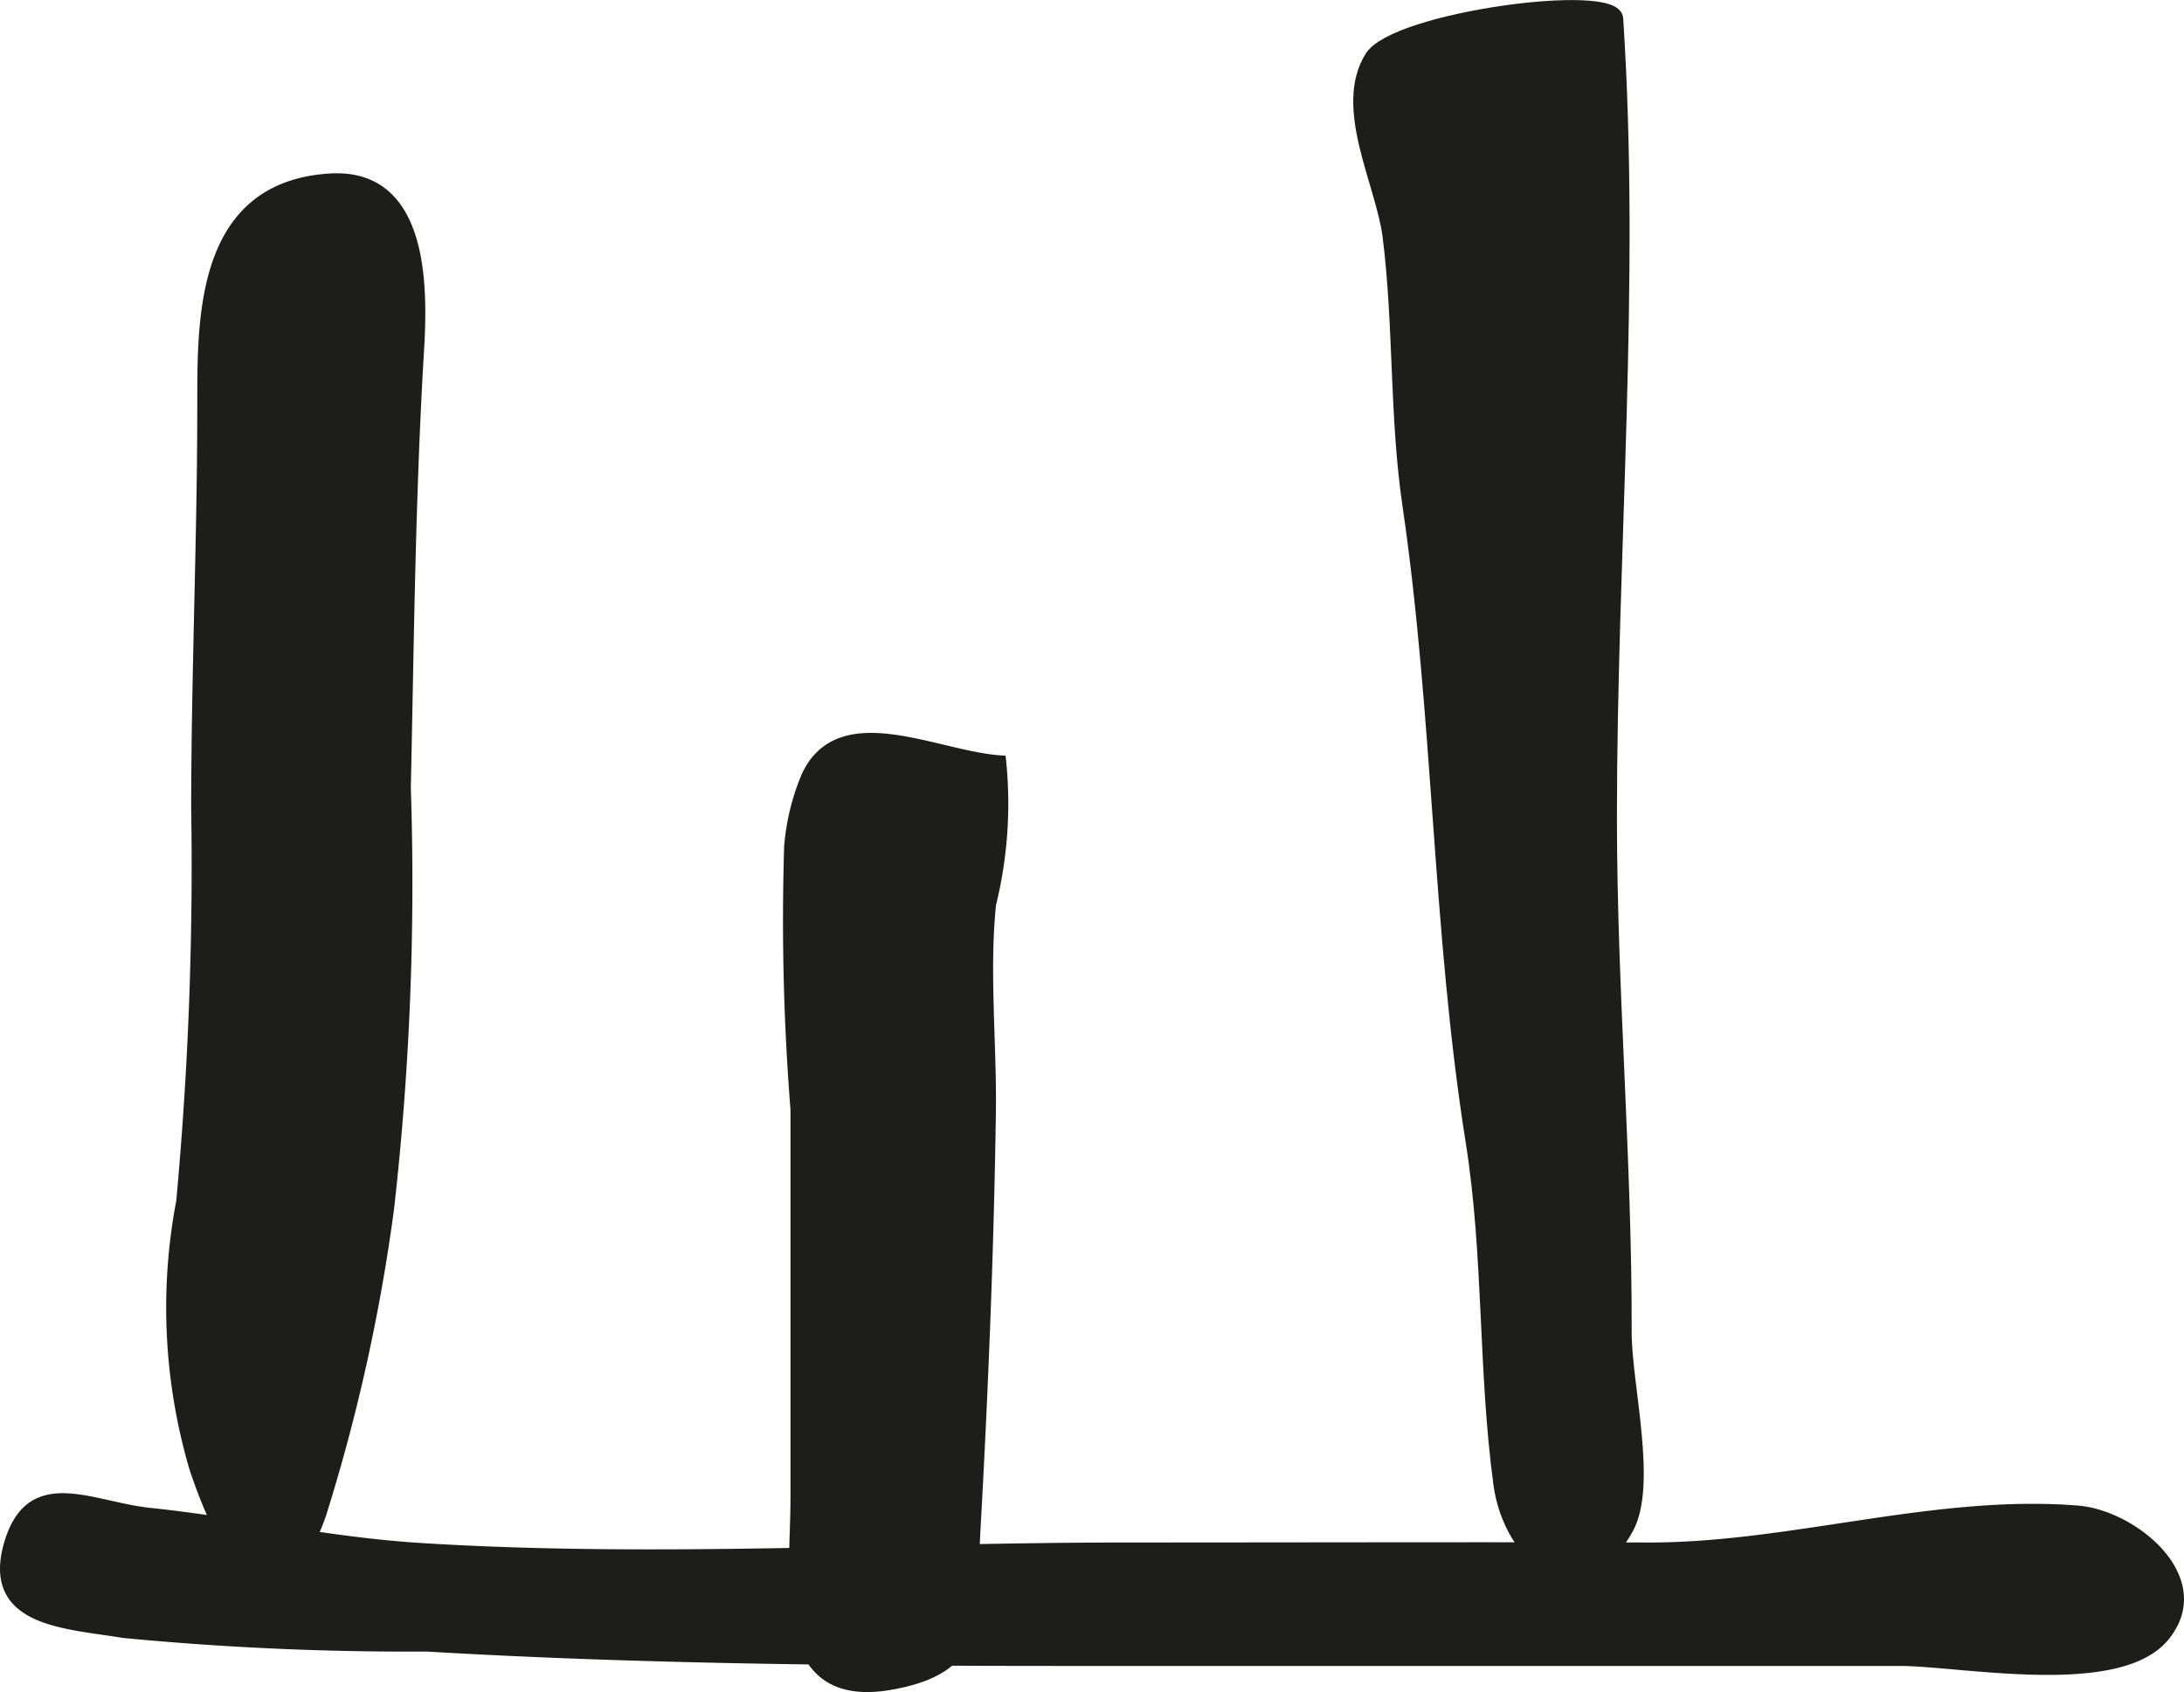 <?xml version="1.0" encoding="UTF-8"?>
<svg xmlns="http://www.w3.org/2000/svg"
     version="1.1"
     width="15.414mm"
     height="11.943mm"
     viewBox="0 0 43.694 33.853">
   <defs>
      <style type="text/css">
      .a {
        fill: #1d1d1b;
        stroke: #1d1d1b;
        stroke-miterlimit: 10;
        stroke-width: 0.25px;
      }
    </style>
   </defs>
   <path class="a"
         d="M28.182,10.103c-.262-1.78-.172-3.589-.396-5.371-.135-1.07-.99-2.585-.357-3.593.485-.775,4.881-1.366,4.92-.77.348,5.294-.125,10.677-.125,15.981,0,3.463.304,6.867.295,10.312-.002,1.035.52,3.047.036,3.919-.985,1.776-2.358.56-2.552-.884-.31-2.292-.192-4.568-.556-6.856C28.776,18.61,28.803,14.334,28.182,10.103Z"/>
   <path class="a"
         d="M15.813,16.938a4.535,4.535,0,0,1,.341-1.398c.661-1.434,2.56-.392,3.851-.303a8.405,8.405,0,0,1-.202,2.852c-.141,1.357.017,2.816-.004,4.183-.041,2.793-.155,5.585-.31,8.374-.089,1.624.272,2.692-1.661,3.037-2.313.414-1.888-2.049-1.888-3.725V22.199A47.833,47.833,0,0,1,15.813,16.938Z"/>
   <path class="a"
         d="M3.95,16.19c0-2.723.124-5.446.122-8.169,0-1.746.006-4.274,2.539-4.426,1.879-.111,1.818,2.225,1.746,3.439-.173,2.887-.199,5.825-.263,8.722a57.902,57.902,0,0,1-.332,8.398,36.407,36.407,0,0,1-1.366,6.157c-.883,2.438-1.853.935-2.478-.922a11.34,11.34,0,0,1-.268-5.346A72.851,72.851,0,0,0,3.95,16.19Z"/>
   <path class="a"
         d="M2.47,32.647a59.81,59.81,0,0,0,6.069.272c4.236.25,8.6.288,12.825.288h16.639c1.235,0,4.371.633,5.282-.481.93-1.133-.633-2.393-1.721-2.478-2.857-.229-5.742.748-8.601.739-3.472-.011-6.944,0-10.415,0-4.689,0-9.477.304-14.161.008-1.812-.115-3.595-.513-5.399-.702-1.172-.125-2.34-.84-2.773.566C-.27,32.434,1.314,32.453,2.47,32.647Z"/>
</svg>
